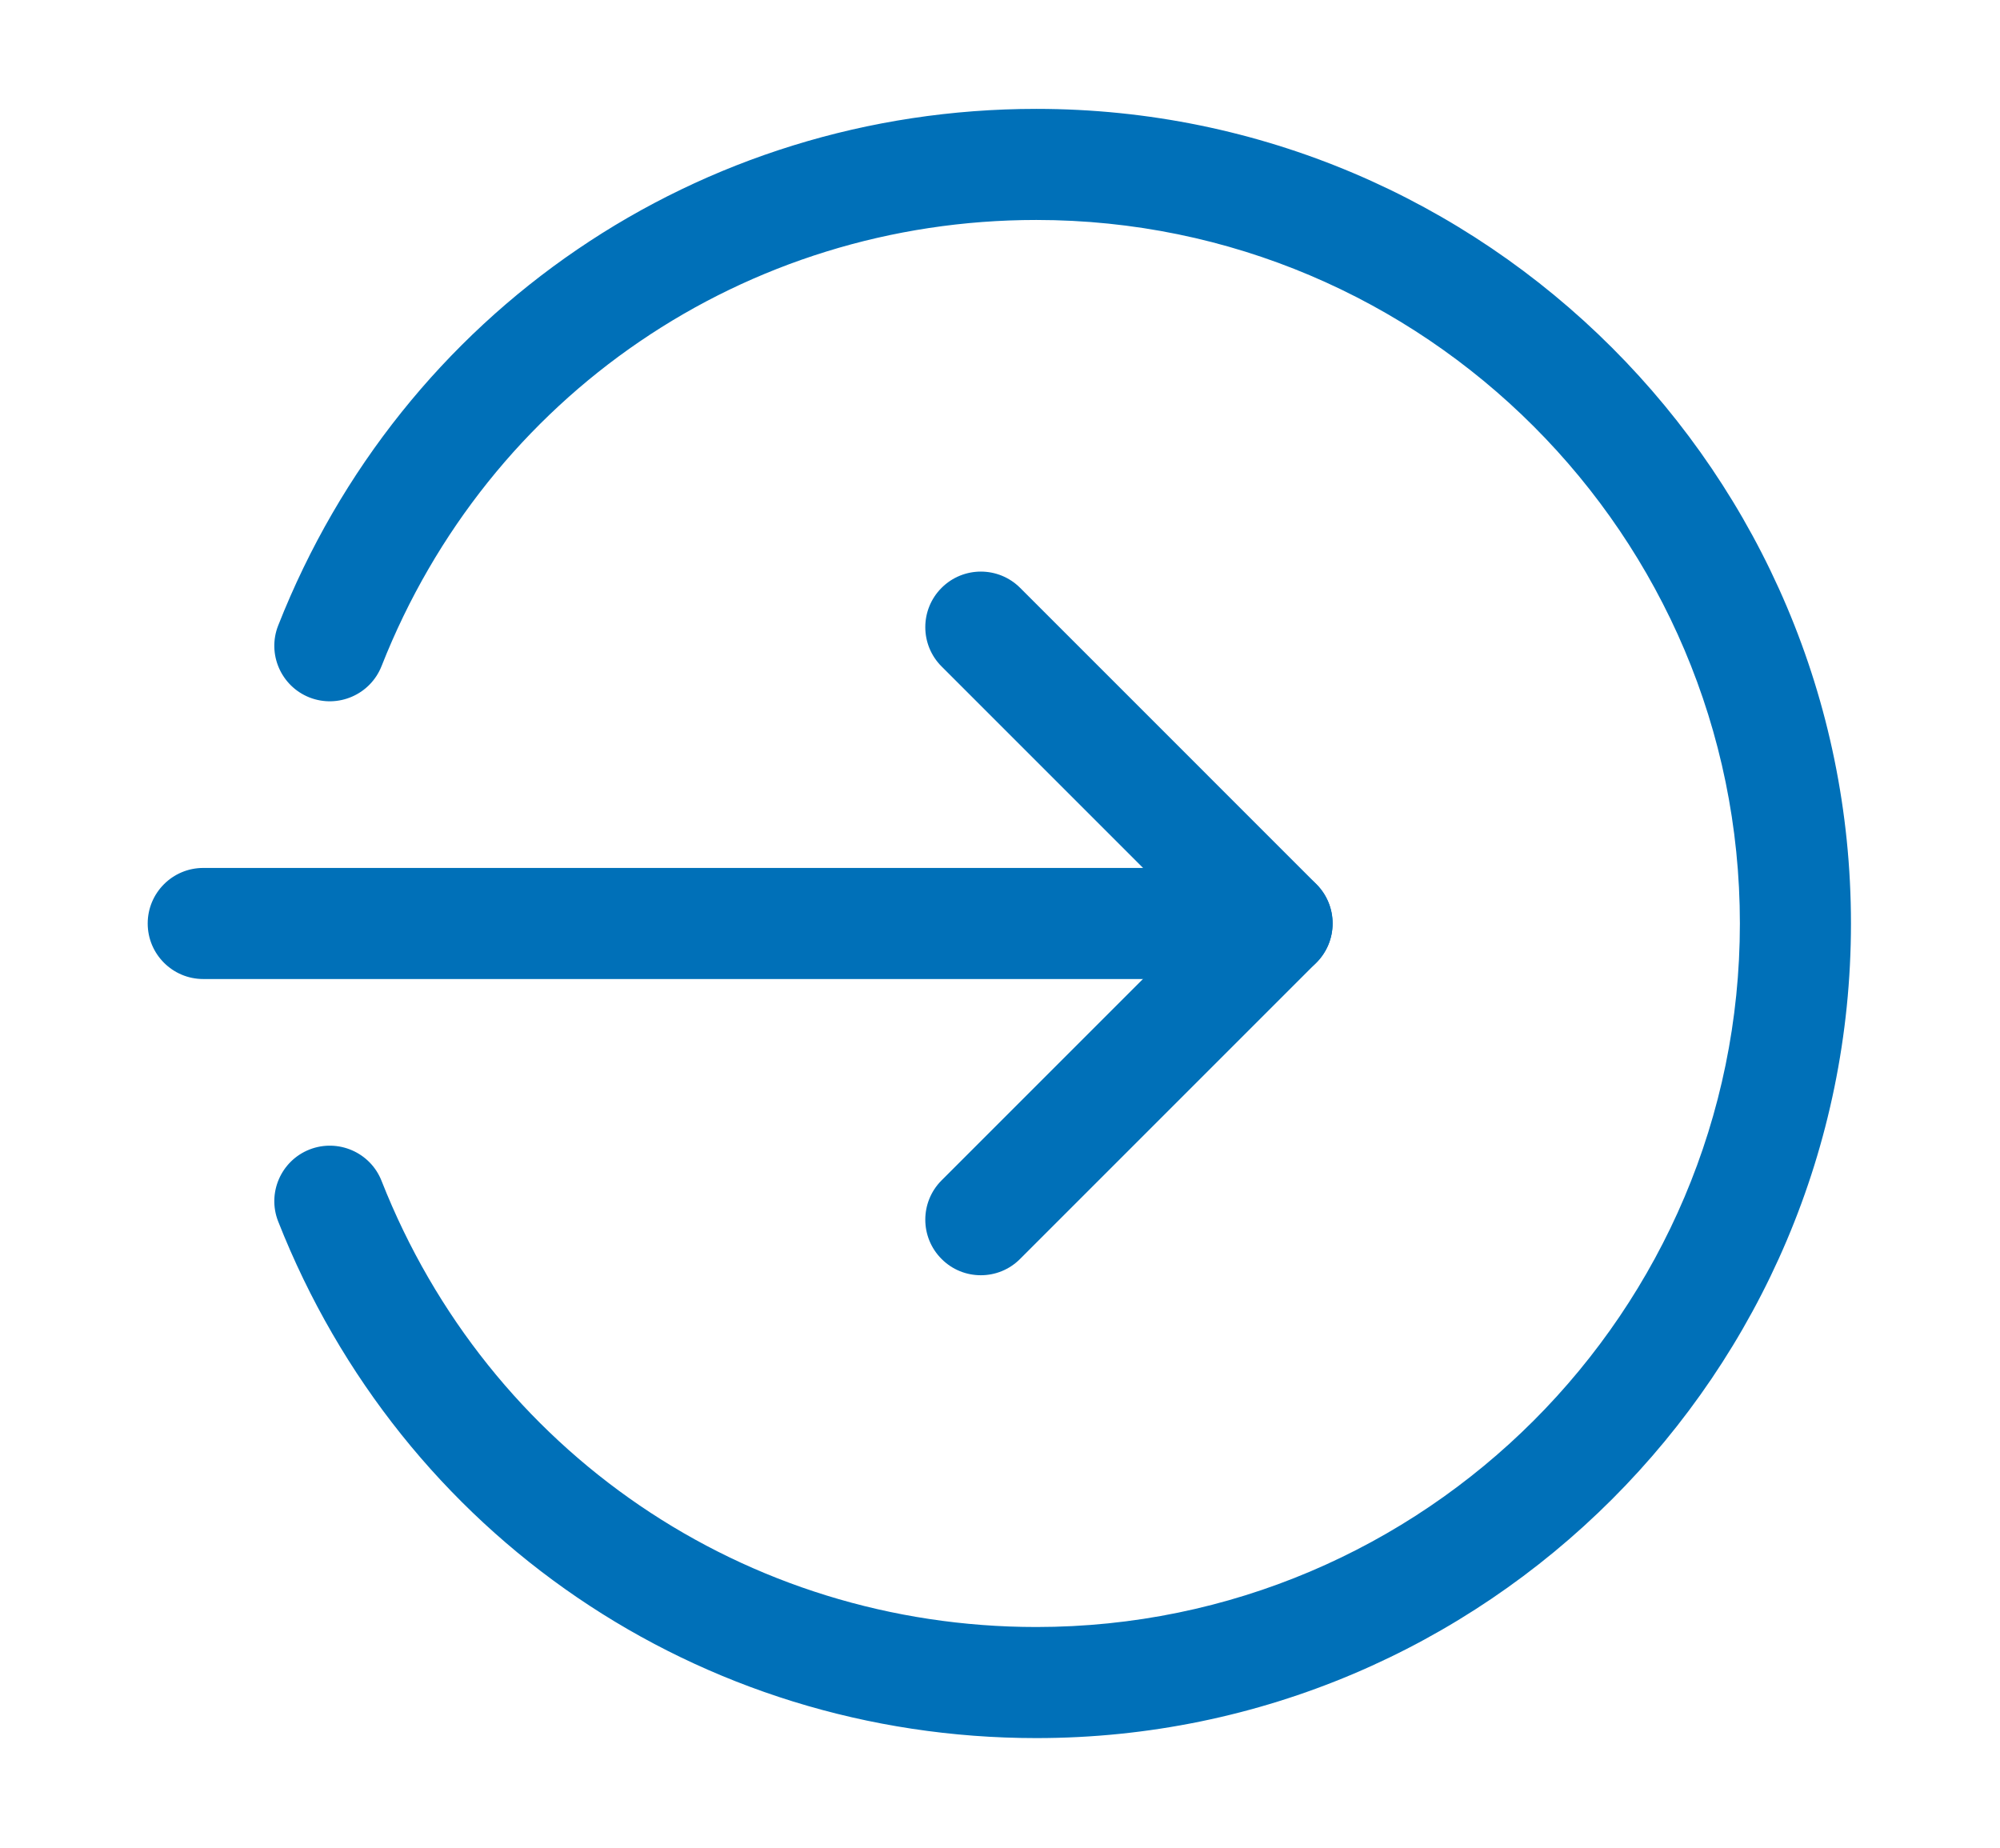 <svg width="501" height="463" viewBox="0 0 501 463" fill="none" xmlns="http://www.w3.org/2000/svg">
<path d="M319.897 245.246H50.913C43.233 245.246 37 239.013 37 231.333C37 223.653 43.233 217.42 50.913 217.42H319.897C327.577 217.42 333.81 223.653 333.81 231.333C333.81 239.013 327.577 245.246 319.897 245.246Z" fill="#0070B8"/>
<path d="M245.695 319.448C242.132 319.448 238.572 318.096 235.862 315.368C230.427 309.934 230.427 301.123 235.862 295.684L300.233 231.316L235.862 166.945C230.427 161.51 230.427 152.696 235.862 147.261C241.3 141.826 250.111 141.826 255.546 147.261L329.747 221.466C335.182 226.901 335.182 235.712 329.747 241.146L255.546 315.348C252.818 318.096 249.258 319.448 245.695 319.448Z" fill="#0070B8"/>
<path d="M259.609 435.392C175.183 435.392 100.648 384.601 69.687 305.98C66.868 298.857 70.39 290.769 77.534 287.95C84.656 285.168 92.764 288.636 95.584 295.817C122.316 363.694 186.705 407.566 259.609 407.566C356.776 407.566 435.841 328.5 435.841 231.333C435.841 134.166 356.776 55.101 259.609 55.101C186.705 55.101 122.316 98.973 95.584 166.85C92.744 174.03 84.656 177.498 77.534 174.717C70.39 171.897 66.868 163.81 69.687 156.687C100.648 78.066 175.183 27.274 259.609 27.274C372.119 27.274 463.667 118.823 463.667 231.333C463.667 343.843 372.119 435.392 259.609 435.392Z" fill="#0070B8"/>
</svg>
